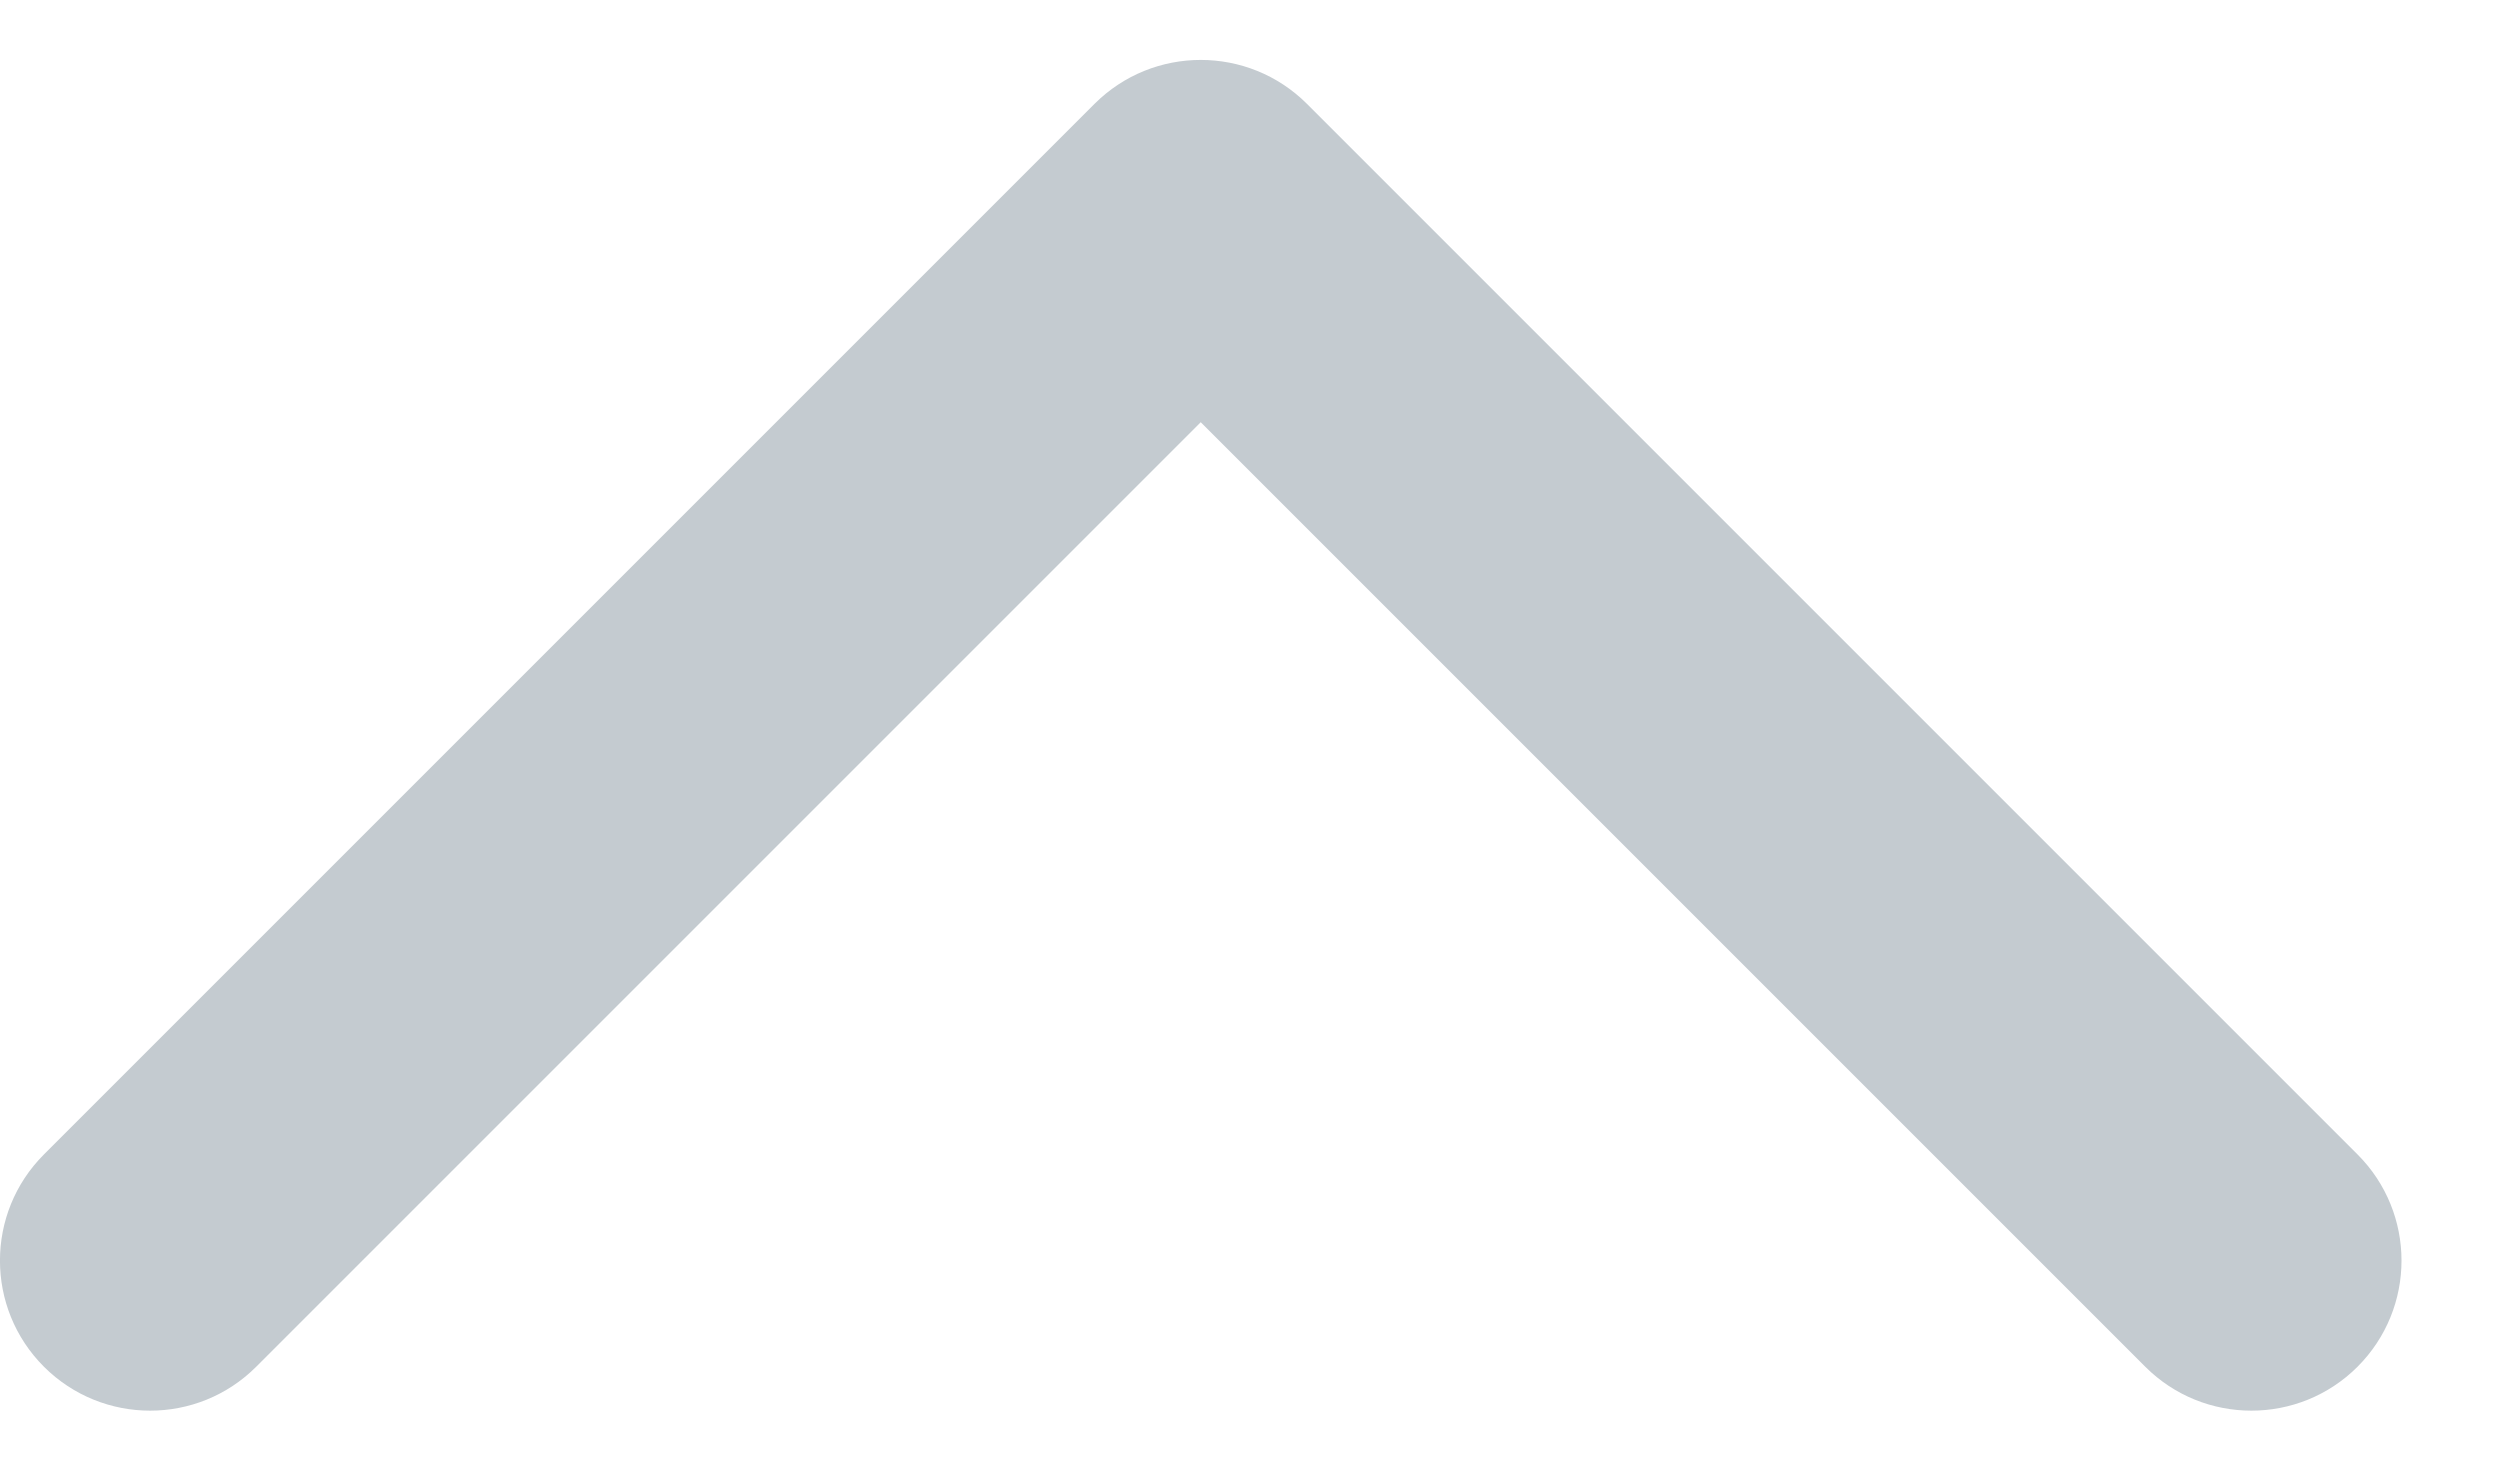 <svg width="17" height="10" viewBox="0 0 17 10" fill="none" xmlns="http://www.w3.org/2000/svg">
<path fill-rule="evenodd" clip-rule="evenodd" d="M0.299 9.294C0.698 9.692 1.344 9.692 1.742 9.294L8.165 2.871L14.588 9.294C14.986 9.692 15.633 9.692 16.031 9.294C16.43 8.895 16.43 8.249 16.031 7.85L8.887 0.706C8.488 0.308 7.842 0.308 7.443 0.706L0.299 7.85C-0.1 8.249 -0.1 8.895 0.299 9.294Z" fill="#C4CBD0"/>
</svg>
